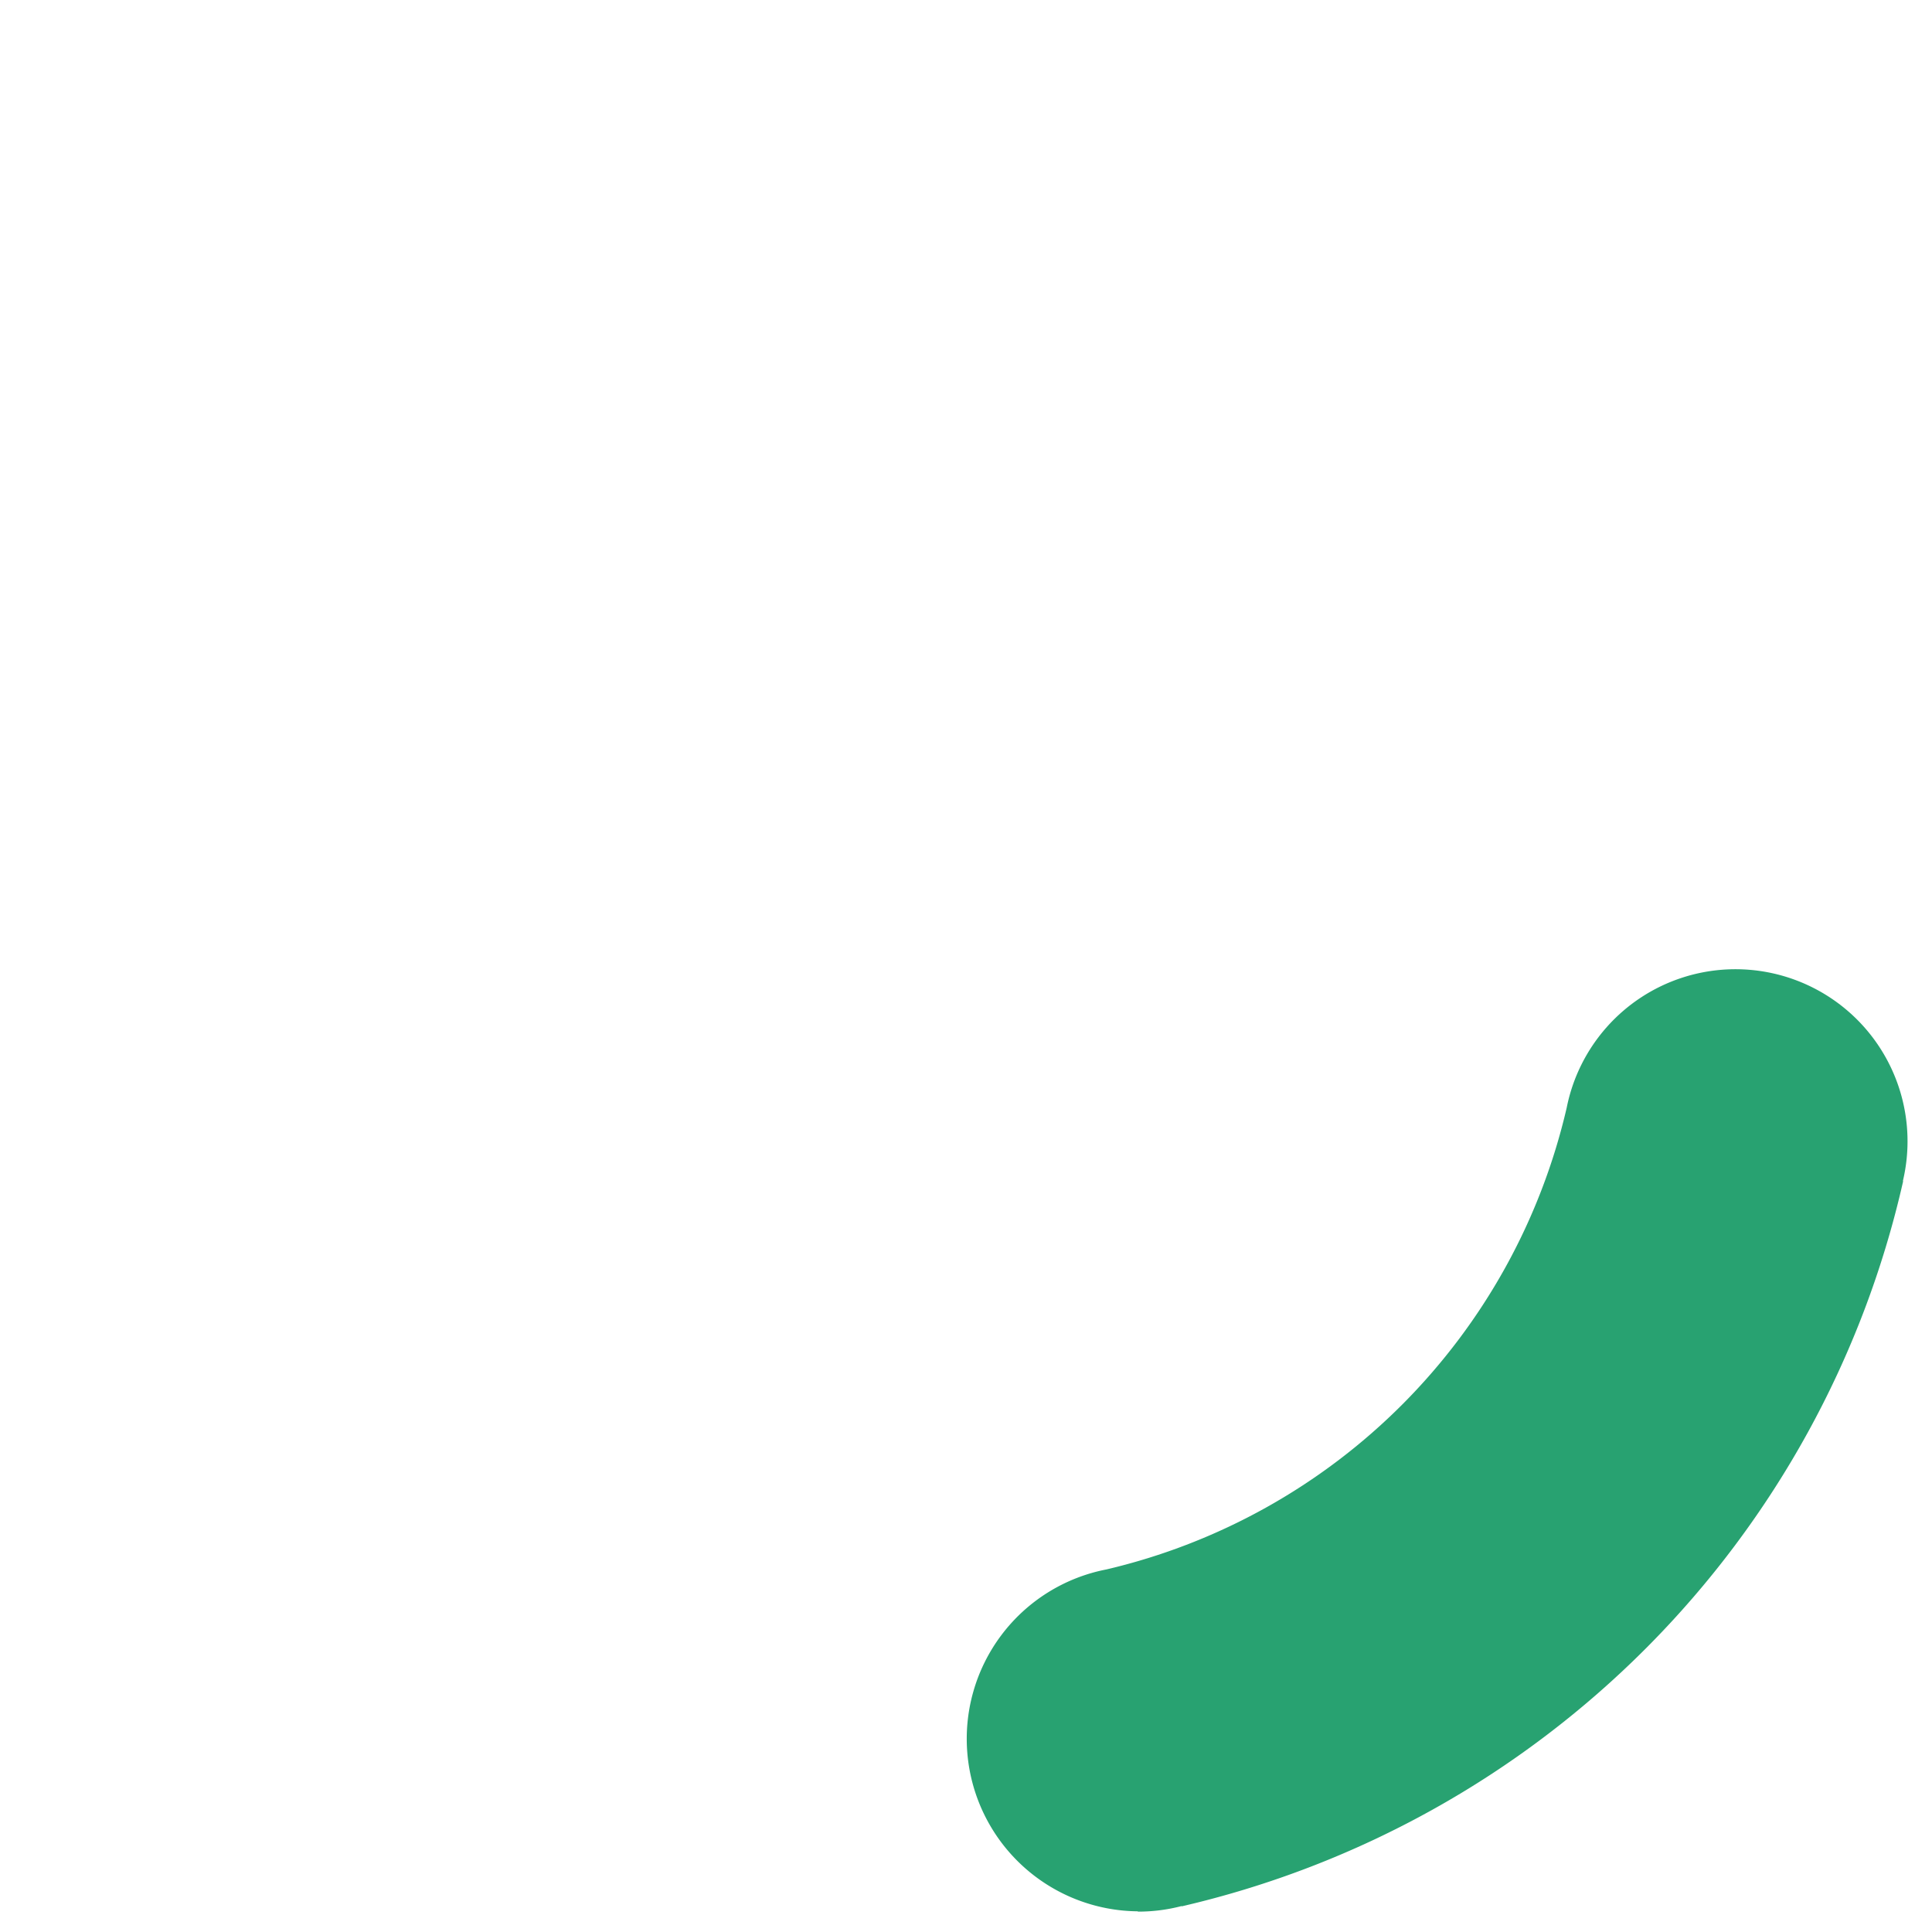 <svg xmlns="http://www.w3.org/2000/svg" version="1.0" width="16" height="16" viewBox="0 0 128 128"><g><path d="M75.4 126.63a11.43 11.43 0 01-2.1-22.65 40.9 40.9 0 0030.5-30.6 11.4 11.4 0 1122.27 4.87h.02a63.77 63.77 0 01-47.8 48.05v-.02a11.38 11.38 0 01-2.93.37z" fill="#28A271" style="&#10;    color: bisque;&#10;"/><animateTransform attributeName="transform" type="rotate" from="0 64 64" to="360 64 64" dur="800ms" repeatCount="indefinite"/></g></svg>